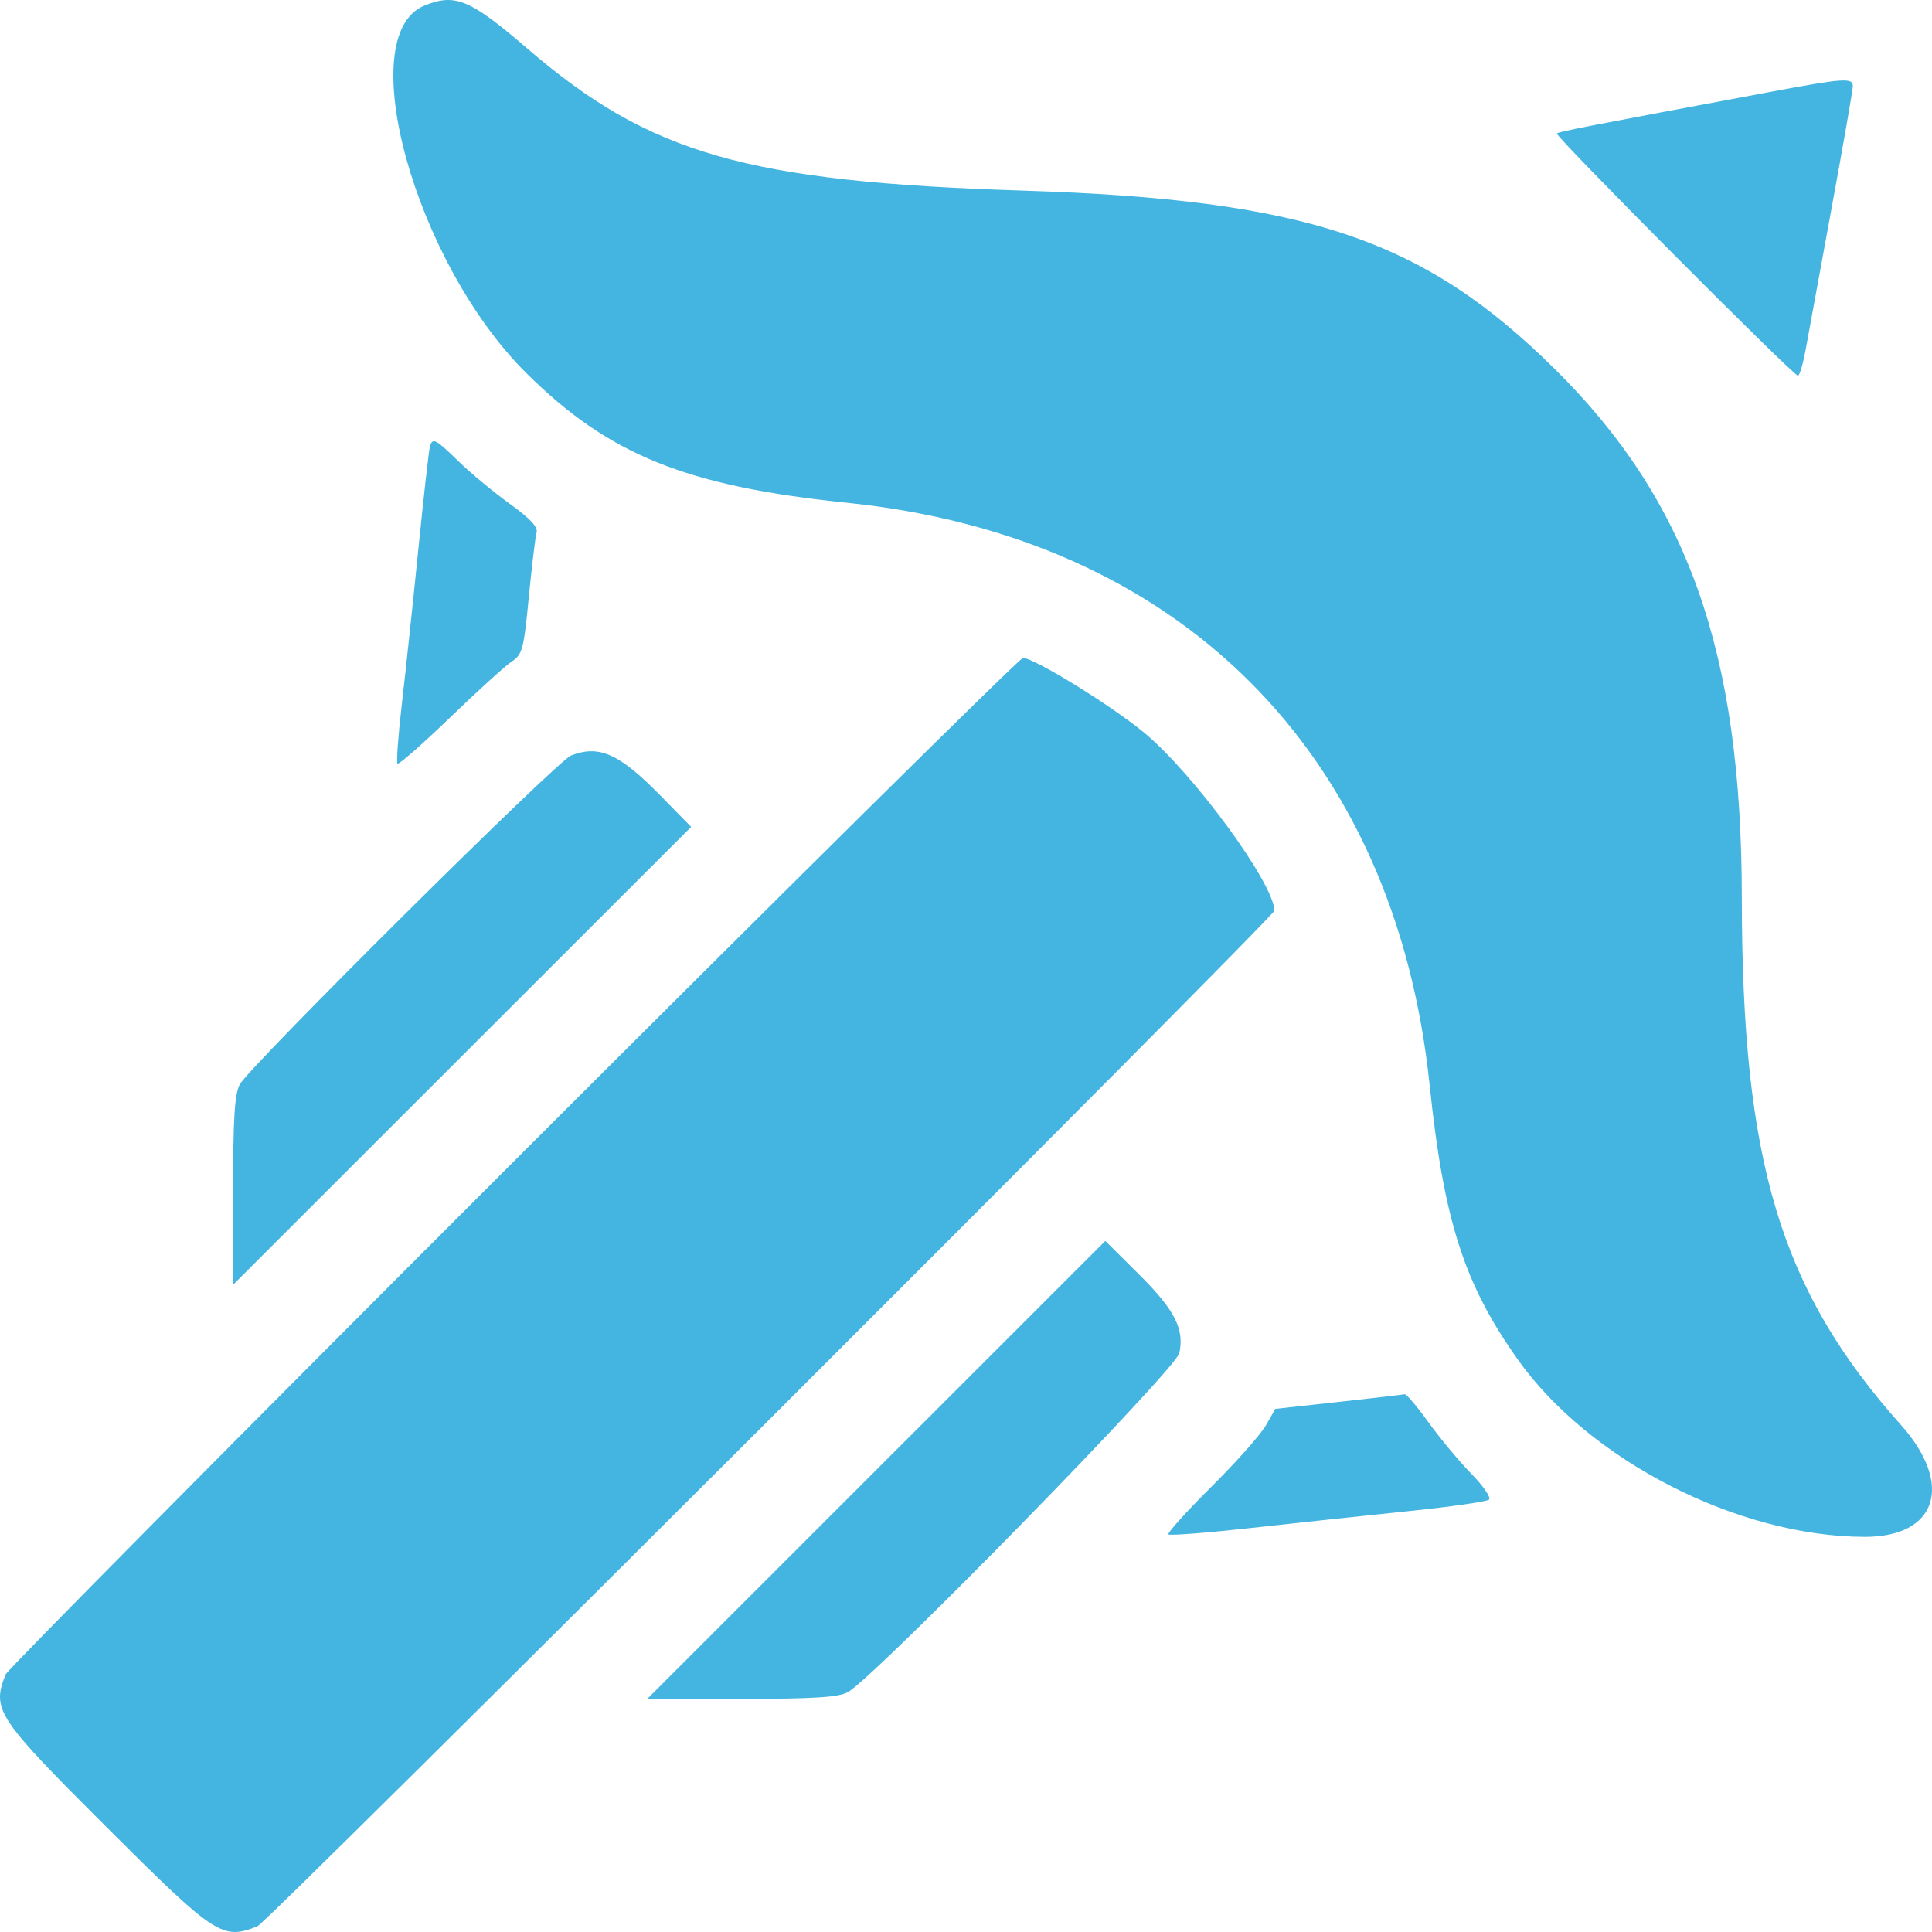 <svg xmlns:xlink="http://www.w3.org/1999/xlink" xmlns="http://www.w3.org/2000/svg" width="183" height="183" viewBox="0 0 183 183" fill="none">
<path fill-rule="evenodd" clip-rule="evenodd" d="M40.216 0.523C33.316 3.308 39.3 24.889 49.879 35.367C57.684 43.098 65.013 46.057 80.233 47.622C111.716 50.858 132.13 71.258 135.416 102.769C136.755 115.605 138.679 121.605 143.752 128.756C150.551 138.341 164.629 145.545 176.614 145.571C183.481 145.587 185.096 140.615 180.058 134.971C168.648 122.187 165.003 110.111 164.986 85.042C164.97 61.753 159.903 47.441 147.246 34.929C134.784 22.61 123.746 18.911 96.895 18.053C70.735 17.218 61.575 14.598 49.993 4.635C44.522 -0.07 43.133 -0.654 40.216 0.523ZM167.83 8.677C150.234 11.966 147.649 12.469 147.467 12.642C147.241 12.858 169.86 35.587 170.301 35.587C170.458 35.587 170.791 34.453 171.042 33.067C171.293 31.681 172.399 25.648 173.5 19.661C174.601 13.674 175.502 8.498 175.502 8.158C175.502 7.346 174.647 7.404 167.83 8.677ZM40.727 42.269C40.632 42.571 40.136 46.958 39.626 52.02C39.117 57.081 38.414 63.672 38.065 66.668C37.717 69.663 37.531 72.213 37.652 72.334C37.773 72.455 40.003 70.497 42.608 67.984C45.214 65.47 47.844 63.081 48.456 62.675C49.486 61.989 49.604 61.549 50.091 56.54C50.38 53.572 50.712 50.82 50.828 50.425C50.975 49.926 50.197 49.099 48.285 47.721C46.771 46.628 44.602 44.831 43.465 43.728C41.237 41.564 40.993 41.434 40.727 42.269ZM48.608 110.069C22.336 136.333 0.702 158.173 0.533 158.602C-0.794 161.958 -0.323 162.671 10.026 173C20.425 183.378 21.04 183.783 24.388 182.459C25.324 182.089 120.708 86.829 120.708 86.264C120.708 83.724 113.043 73.25 108.345 69.372C105.242 66.811 97.949 62.318 96.895 62.318C96.608 62.318 74.879 83.806 48.608 110.069ZM54.08 71.566C52.759 72.081 23.604 101.036 22.709 102.721C22.222 103.637 22.08 105.916 22.08 112.799V121.692L43.773 100.009L65.467 78.325L62.513 75.313C58.65 71.375 56.74 70.526 54.08 71.566ZM83.006 139.229L61.316 160.916H70.212C77.08 160.916 79.379 160.773 80.293 160.29C82.724 159.004 111.394 129.687 111.713 128.161C112.192 125.868 111.264 124.063 107.878 120.701L104.697 117.541L83.006 139.229ZM126.781 132.791L120.799 133.45L119.903 135.017C119.411 135.879 117.081 138.502 114.726 140.844C112.371 143.187 110.549 145.209 110.677 145.337C110.805 145.465 114.347 145.19 118.549 144.725C122.75 144.259 129.442 143.544 133.42 143.135C137.398 142.726 140.827 142.234 141.04 142.042C141.253 141.851 140.494 140.744 139.355 139.583C138.215 138.421 136.397 136.239 135.313 134.733C134.23 133.226 133.212 132.025 133.053 132.063C132.893 132.101 130.071 132.428 126.781 132.791Z" fill="#43B5E0"/>
</svg>